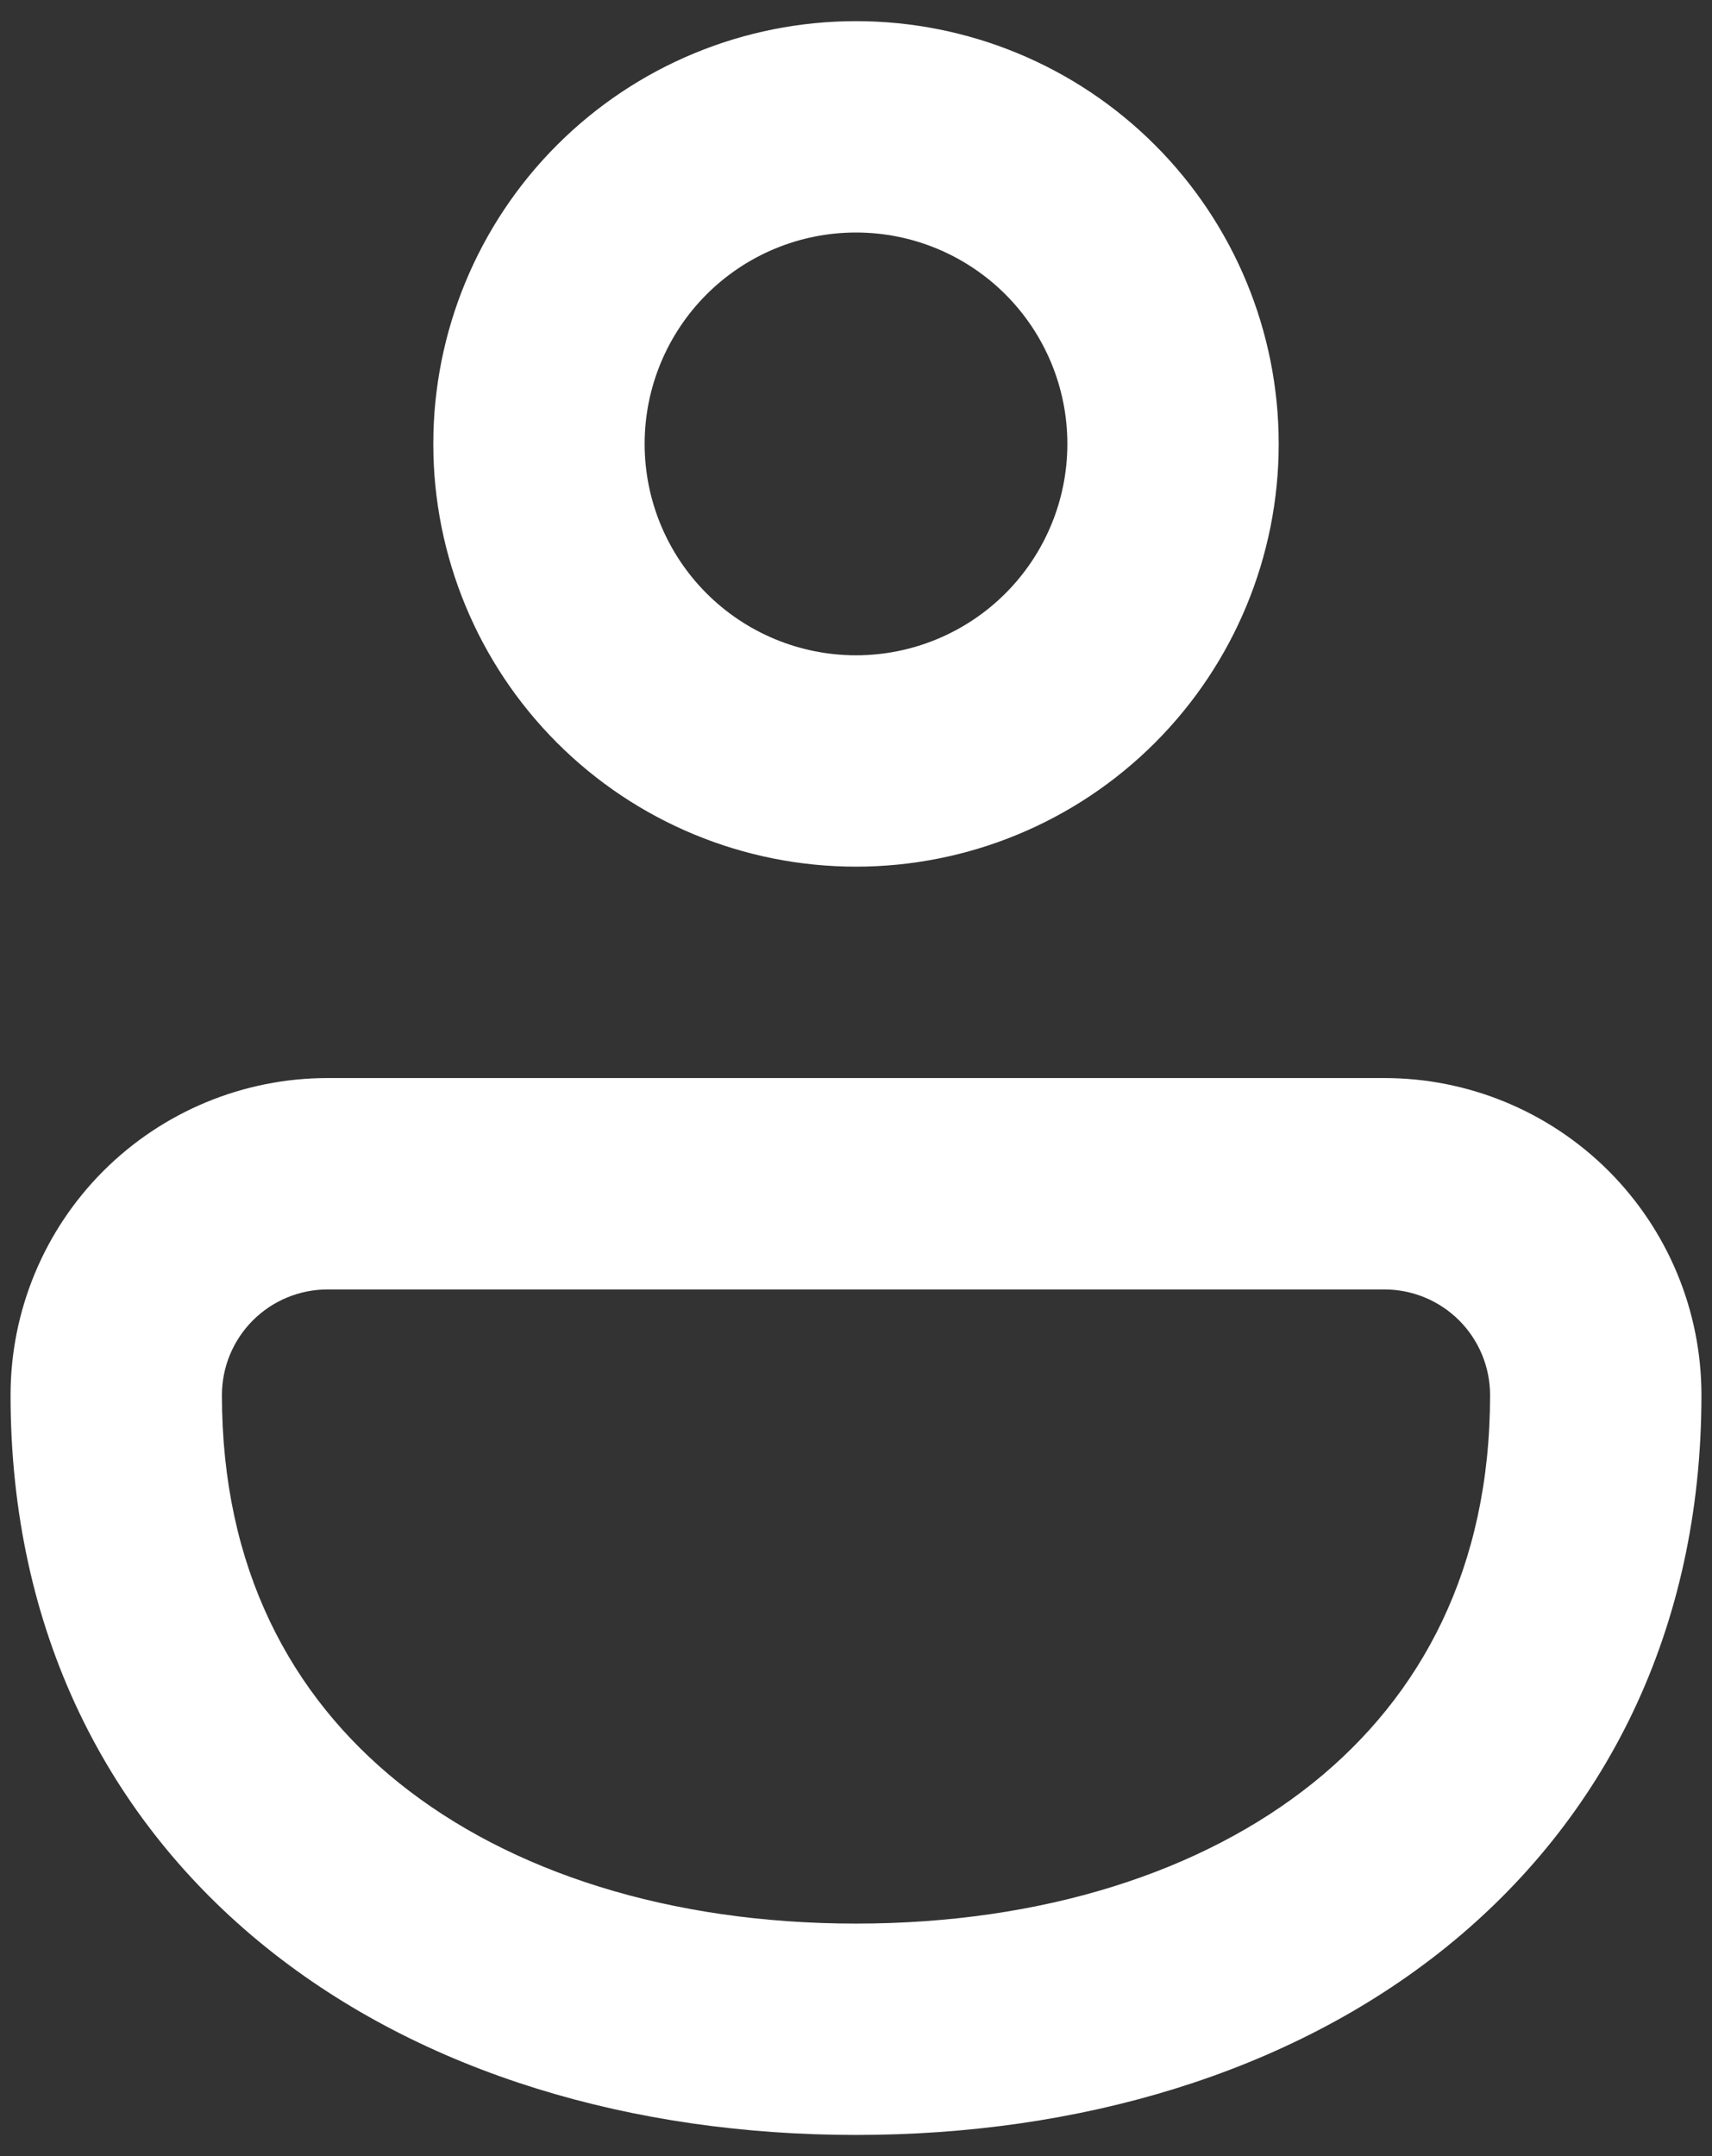 <svg width="54" height="68" viewBox="0 0 54 68" fill="none" xmlns="http://www.w3.org/2000/svg">
<rect x="0" y="0" width="54" height="68" fill="#333333" stroke="none"/>
<path d="M27 0.667C23.464 0.667 20.072 2.071 17.572 4.572C15.071 7.072 13.667 10.464 13.667 14C13.667 17.536 15.071 20.928 17.572 23.428C20.072 25.929 23.464 27.333 27 27.333C30.536 27.333 33.928 25.929 36.428 23.428C38.929 20.928 40.333 17.536 40.333 14C40.333 10.464 38.929 7.072 36.428 4.572C33.928 2.071 30.536 0.667 27 0.667ZM20.333 14C20.333 12.232 21.036 10.536 22.286 9.286C23.536 8.036 25.232 7.333 27 7.333C28.768 7.333 30.464 8.036 31.714 9.286C32.964 10.536 33.667 12.232 33.667 14C33.667 15.768 32.964 17.464 31.714 18.714C30.464 19.964 28.768 20.667 27 20.667C25.232 20.667 23.536 19.964 22.286 18.714C21.036 17.464 20.333 15.768 20.333 14ZM43.667 34H10.333C7.681 34 5.138 35.054 3.262 36.929C1.387 38.804 0.333 41.348 0.333 44C0.333 51.44 3.393 57.4 8.413 61.433C13.353 65.4 19.98 67.333 27 67.333C34.02 67.333 40.647 65.4 45.587 61.433C50.6 57.4 53.667 51.44 53.667 44C53.667 41.348 52.613 38.804 50.738 36.929C48.862 35.054 46.319 34 43.667 34ZM10.333 40.667H43.667C44.551 40.667 45.398 41.018 46.024 41.643C46.649 42.268 47 43.116 47 44C47 49.447 44.833 53.487 41.413 56.233C37.907 59.047 32.867 60.667 27 60.667C21.133 60.667 16.093 59.047 12.587 56.233C9.167 53.487 7 49.447 7 44C7 43.116 7.351 42.268 7.976 41.643C8.601 41.018 9.449 40.667 10.333 40.667Z" fill="white"/>
</svg>
